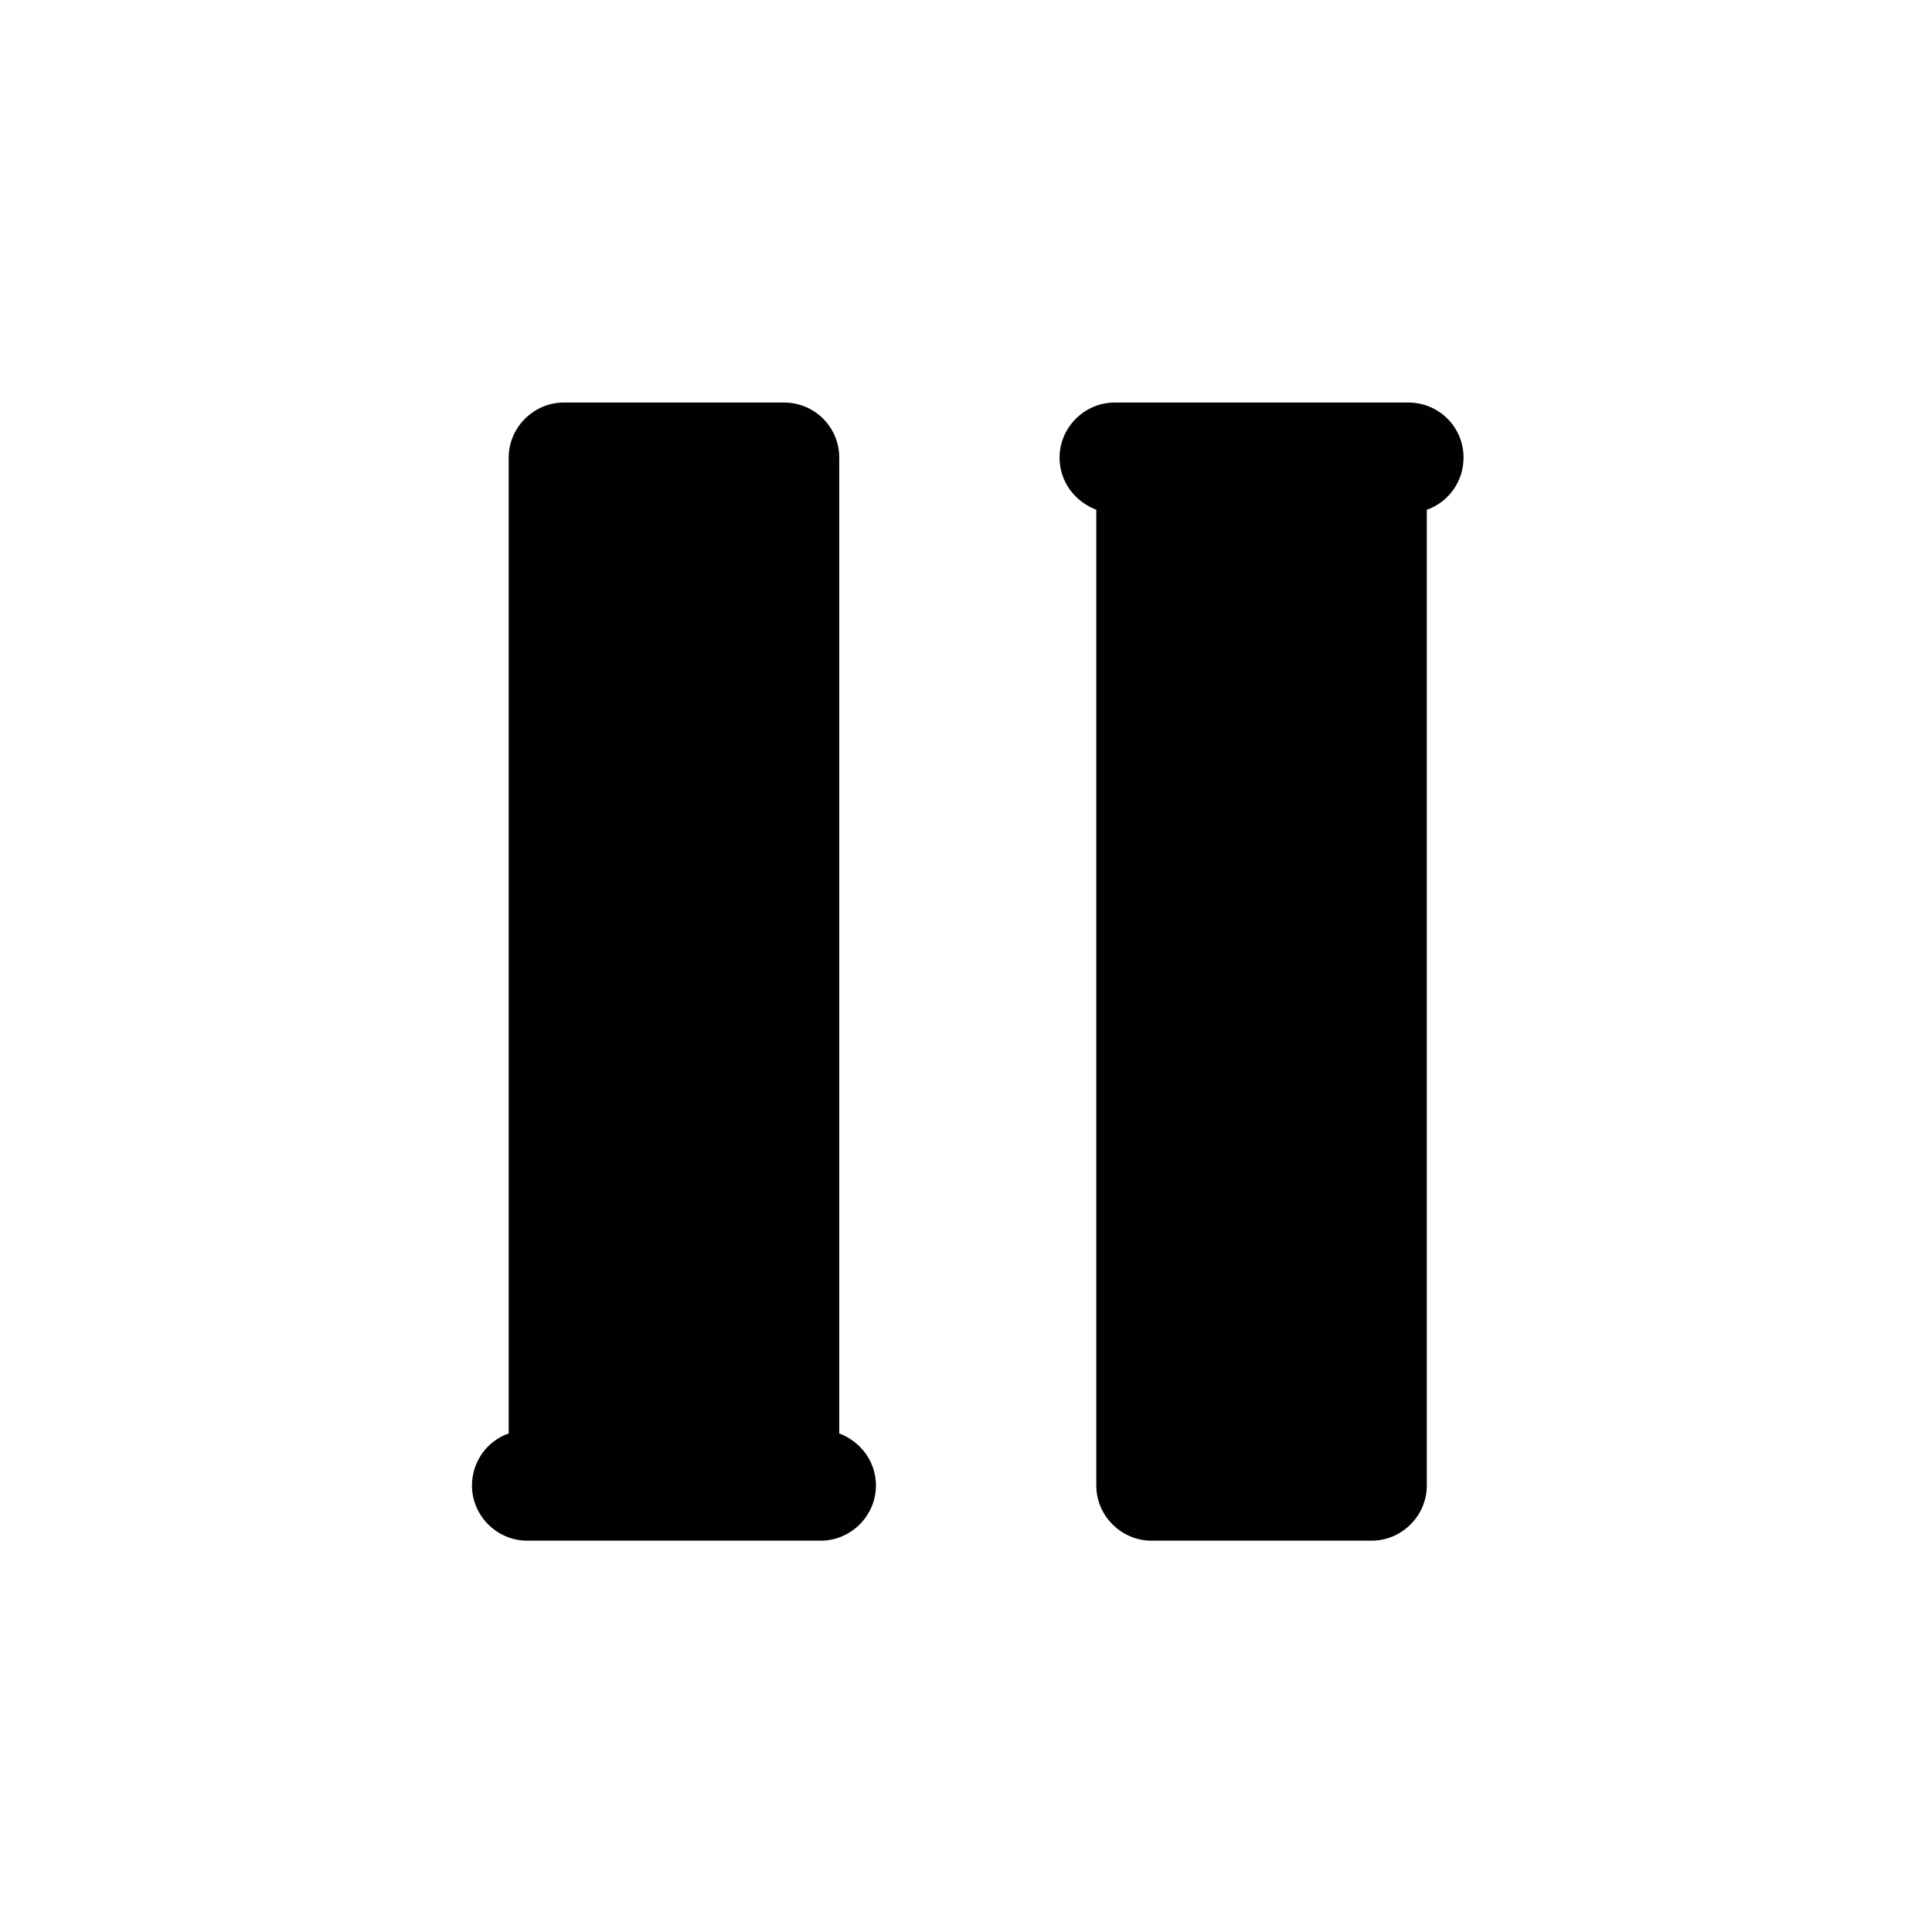 <svg width="160" height="160" viewBox="0 0 160 160" fill="none" xmlns="http://www.w3.org/2000/svg">
<path d="M64.938 33.336H46.69C44.196 33.336 42.127 35.404 42.127 37.897V118.712C40.363 119.321 39.086 121.023 39.086 123.03C39.086 125.523 41.154 127.591 43.648 127.591H67.98C70.474 127.591 72.542 125.523 72.542 123.03C72.542 121.023 71.264 119.381 69.501 118.712V37.897C69.501 35.343 67.432 33.336 64.938 33.336Z" fill="#010100"/>
<path d="M116.642 33.336H92.31C89.816 33.336 87.748 35.404 87.748 37.897C87.748 39.903 89.025 41.545 90.79 42.214V123.03C90.79 125.523 92.858 127.591 95.352 127.591H113.6C116.094 127.591 118.163 125.523 118.163 123.03V42.214C119.927 41.606 121.204 39.903 121.204 37.897C121.204 35.343 119.136 33.336 116.642 33.336Z" fill="#010100"/>
</svg>
